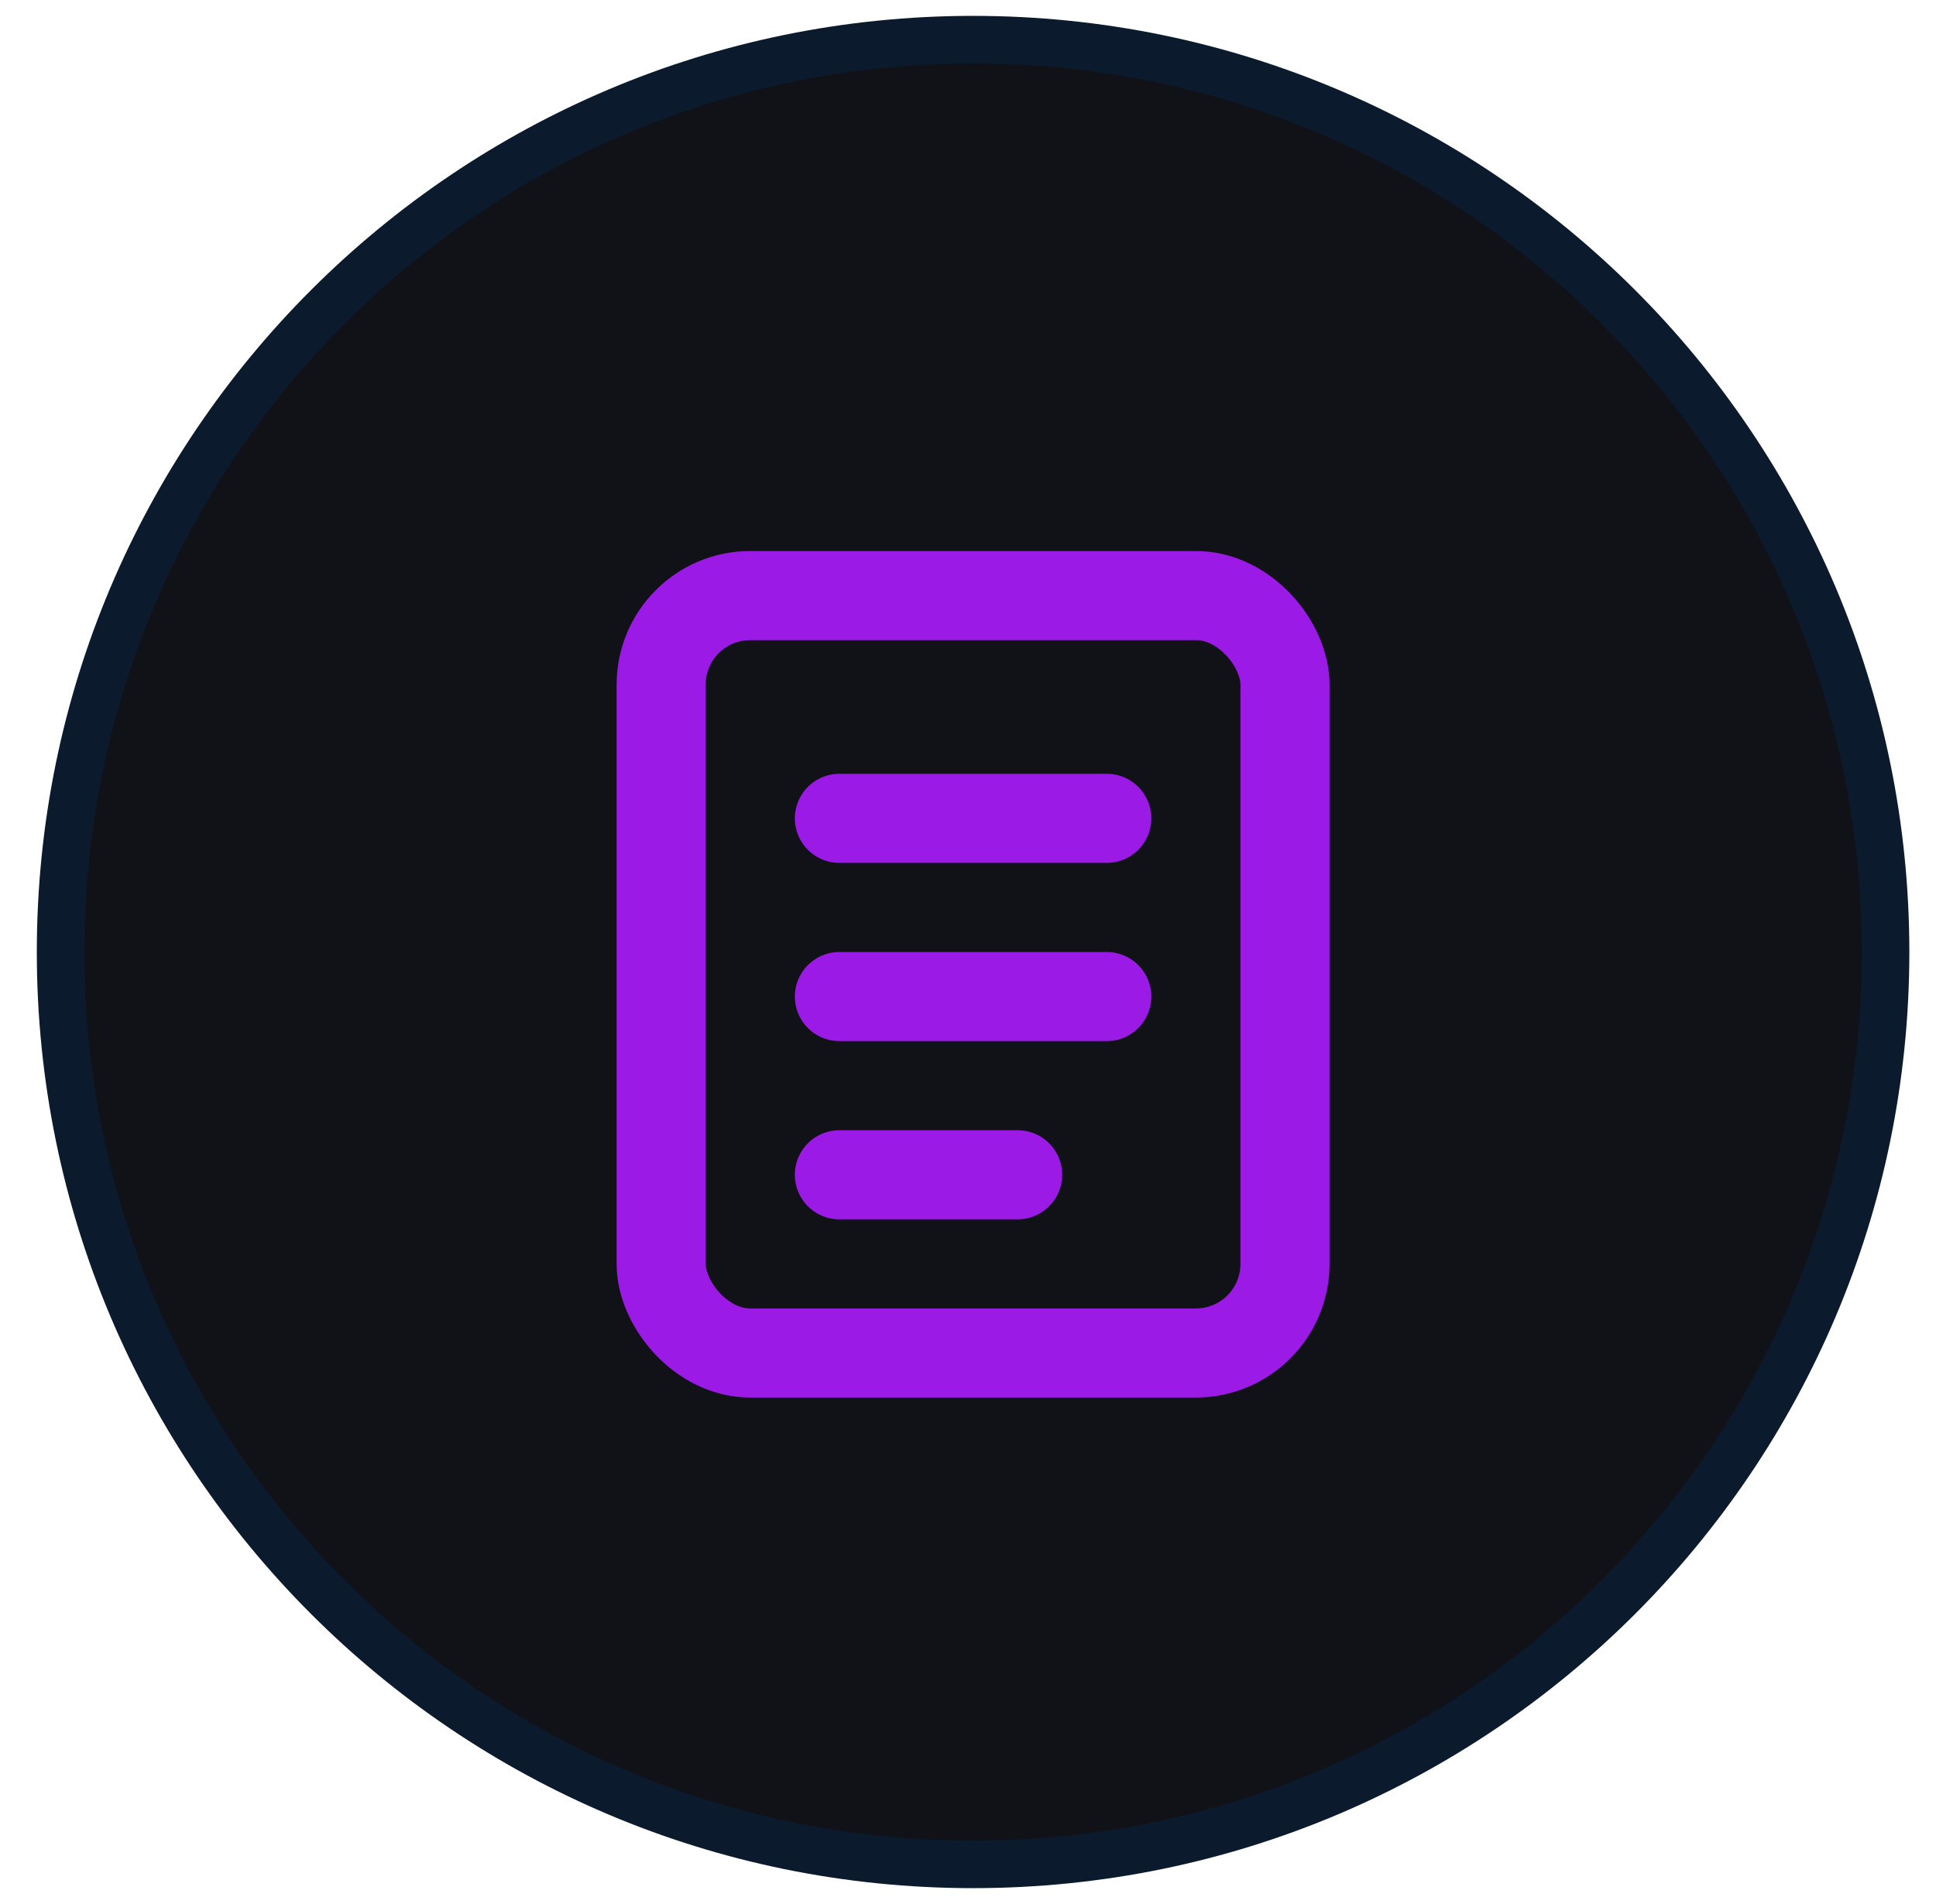 <svg width="61" height="60" viewBox="0 0 61 60" fill="none" xmlns="http://www.w3.org/2000/svg">
<g clip-path="url(#clip0_4584_6247)">
<path d="M30.66 1.25C14.782 1.25 1.91 14.122 1.91 30C1.91 45.878 14.782 58.75 30.66 58.75C46.538 58.75 59.41 45.878 59.41 30C59.41 14.122 46.538 1.25 30.66 1.25Z" fill="#101217"/>
<path d="M30.66 1.25C14.782 1.25 1.91 14.122 1.91 30C1.91 45.878 14.782 58.75 30.66 58.75C46.538 58.75 59.41 45.878 59.41 30C59.41 14.122 46.538 1.25 30.66 1.25Z" stroke="#0B1A2C" stroke-width="1.5"/>
<rect x="20.832" y="18.768" width="19.656" height="23.868" rx="2.808" stroke="#9B1AE5" stroke-width="2.808"/>
<path d="M26.448 25.788H34.872" stroke="#9B1AE5" stroke-width="2.808" stroke-linecap="round"/>
<path d="M26.448 31.404H34.872" stroke="#9B1AE5" stroke-width="2.808" stroke-linecap="round"/>
<path d="M26.448 37.02H32.064" stroke="#9B1AE5" stroke-width="2.808" stroke-linecap="round"/>
</g>
<defs>
<clipPath id="clip0_4584_6247">
<rect width="60" height="60" fill="white" transform="translate(0.66)"/>
</clipPath>
</defs>
</svg>
